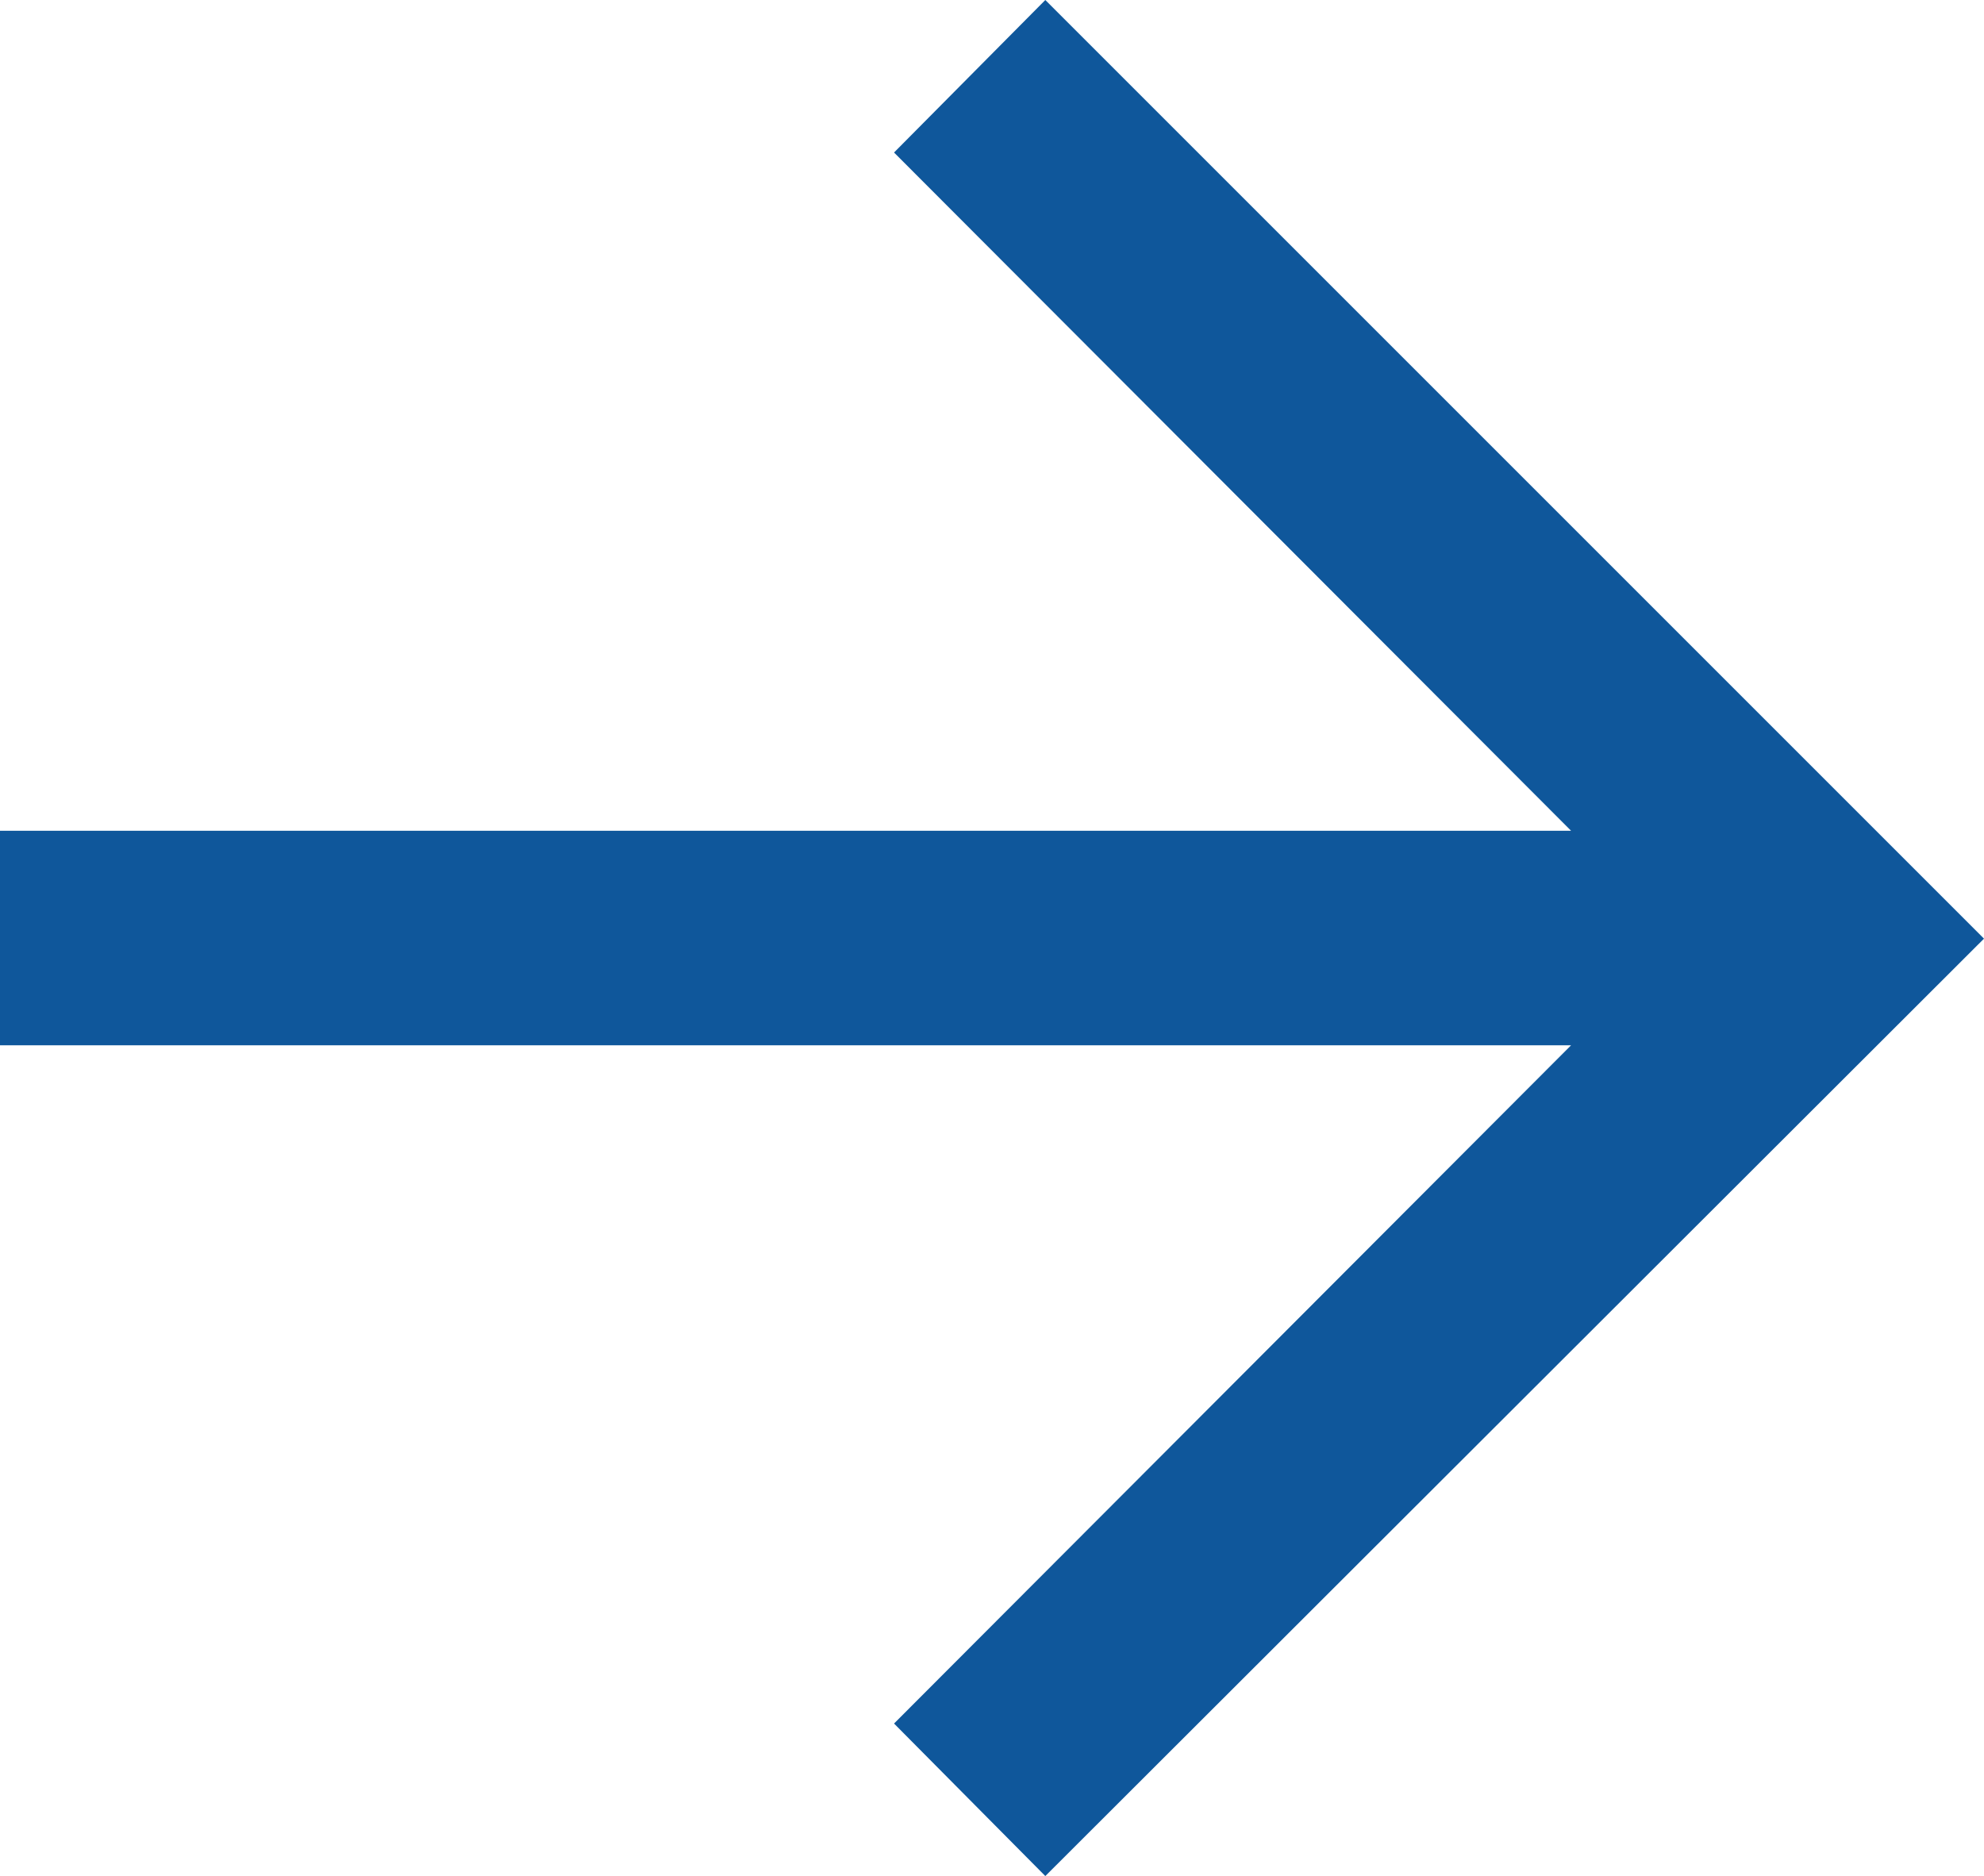 <?xml version="1.0" encoding="UTF-8"?>
<svg id="Layer_1" data-name="Layer 1" xmlns="http://www.w3.org/2000/svg" viewBox="0 0 16 15.13">
  <defs>
    <style>
      .cls-1 {
        fill: #0f579b;
        fill-rule: evenodd;
      }
    </style>
  </defs>
  <polygon class="cls-1" points="12.67 8.43 0 8.43 0 6.7 12.67 6.7 7.21 1.23 8.43 0 16 7.57 8.43 15.13 7.21 13.9 12.67 8.43"/>
</svg>